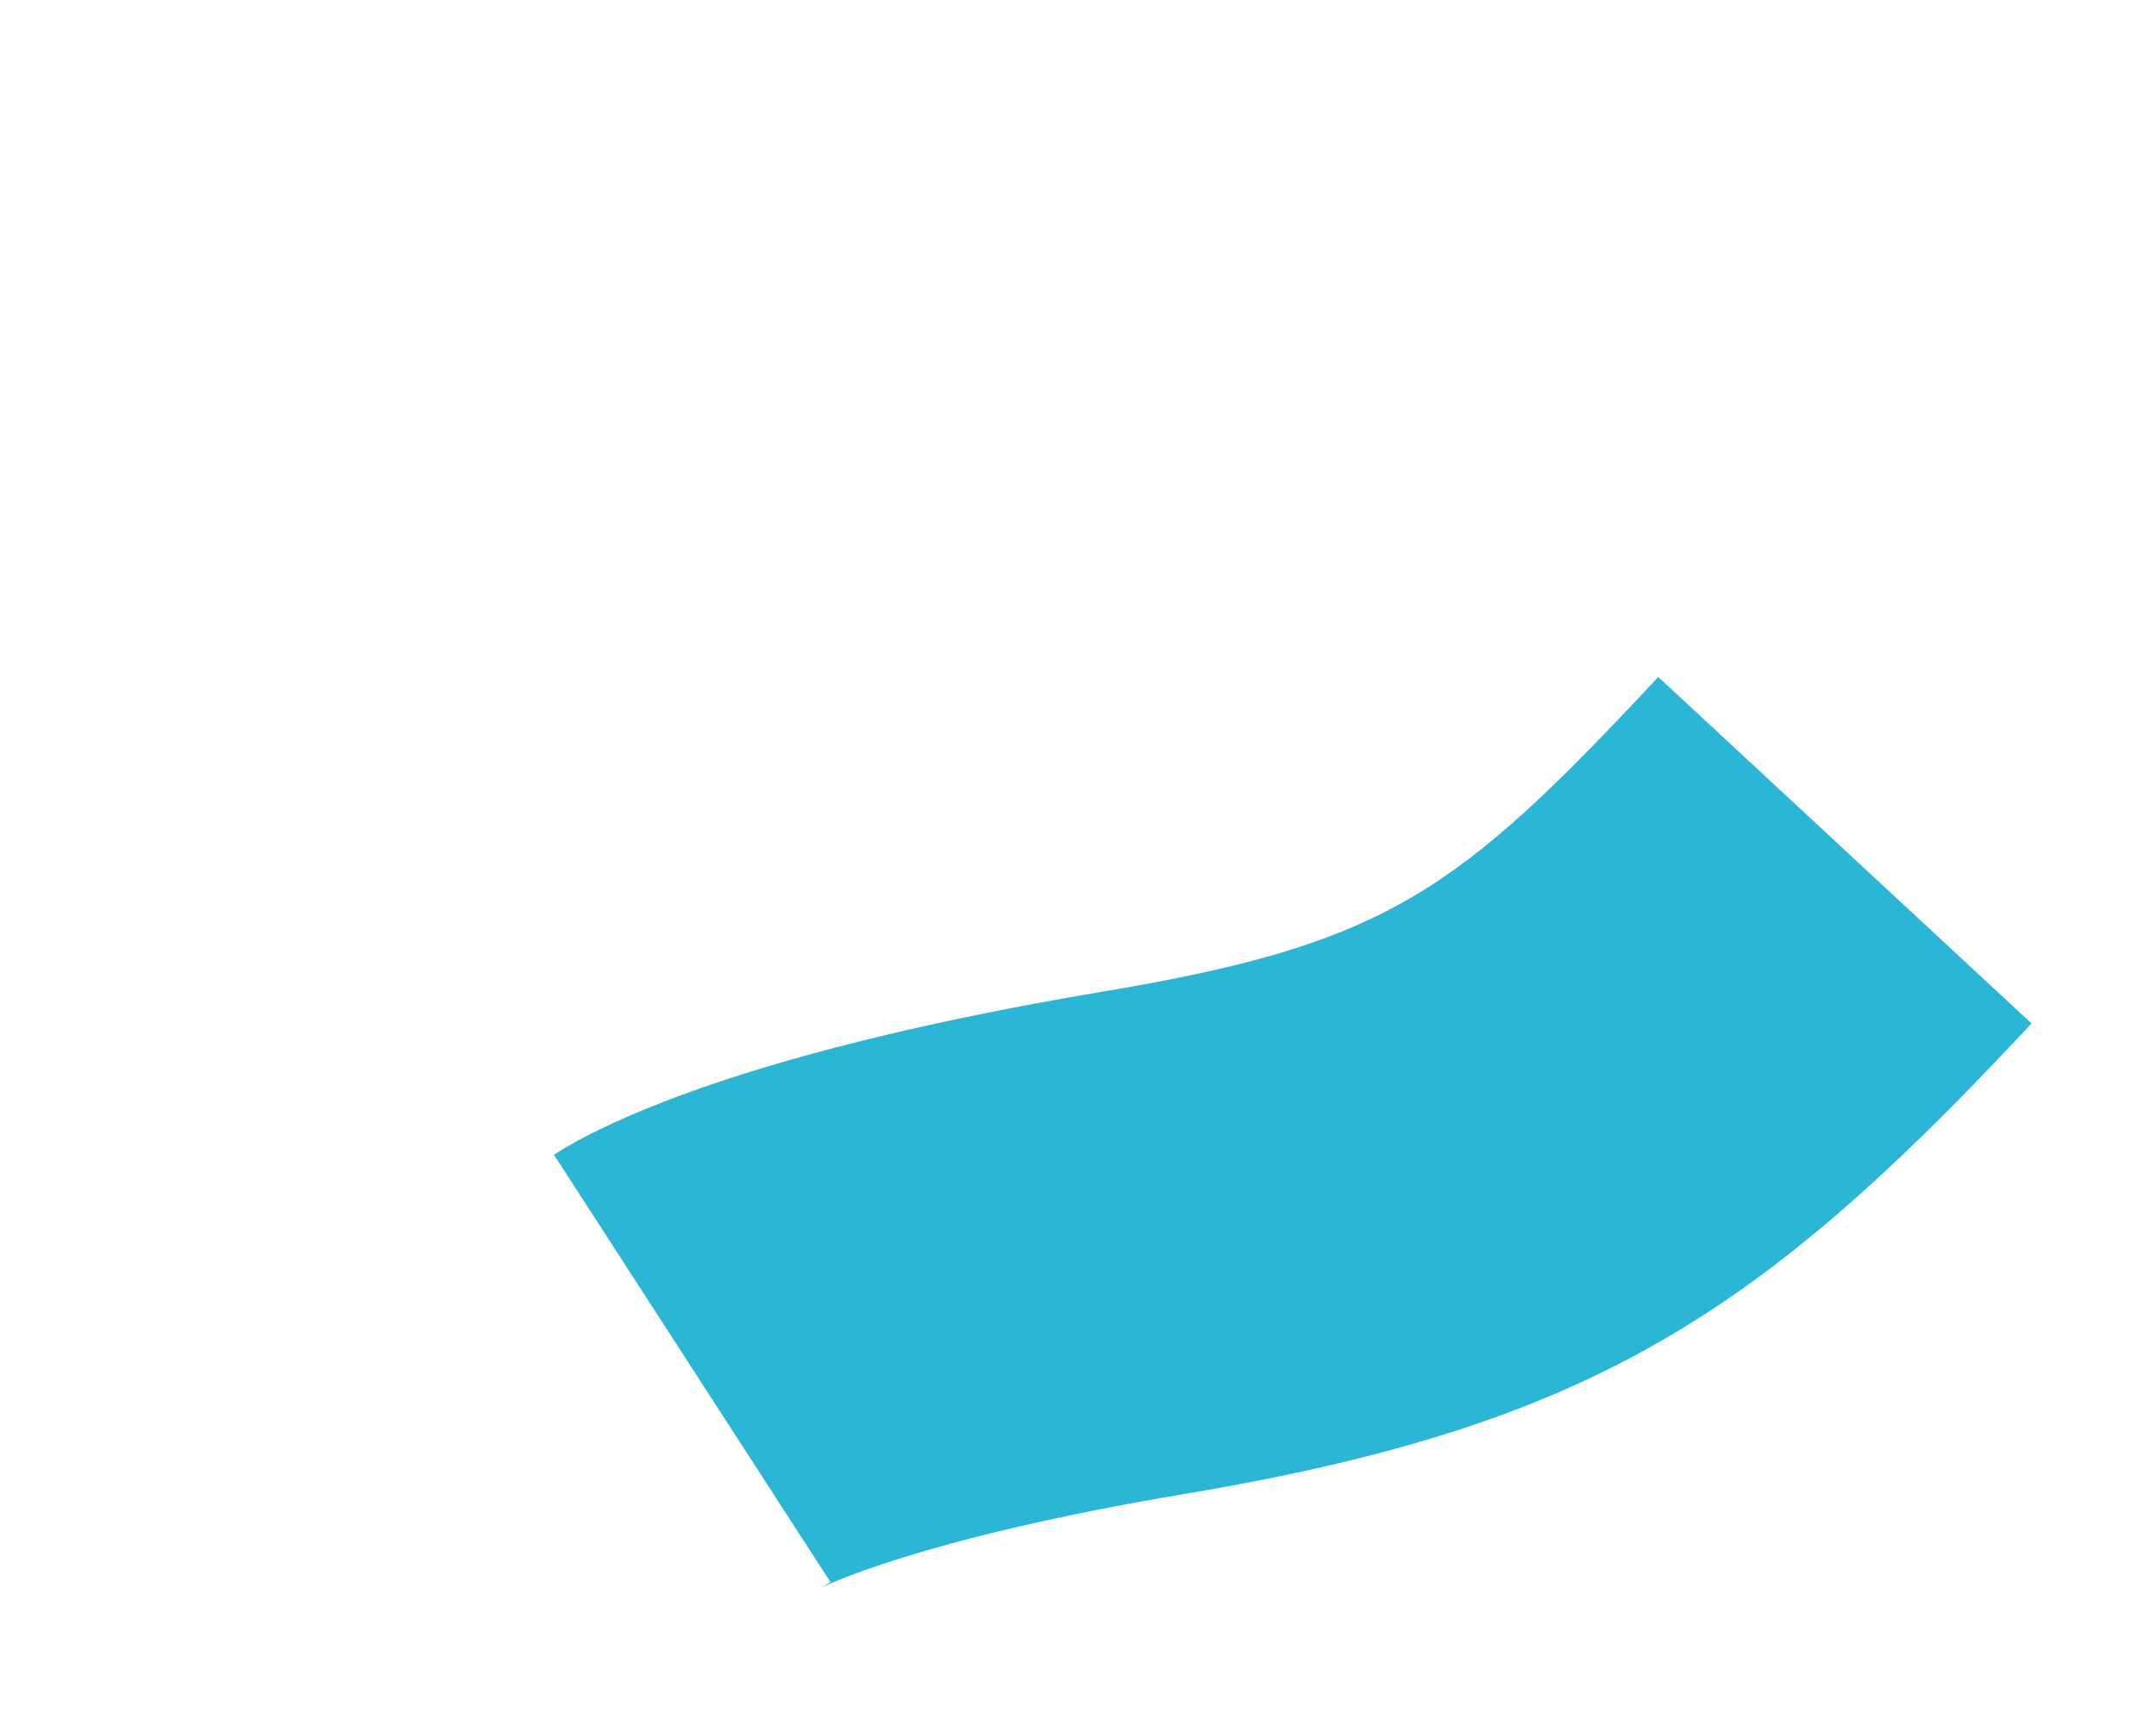 <svg xmlns="http://www.w3.org/2000/svg" width="79" height="63" viewBox="0 0 79 63" fill="none">
  <g filter="url(#filter0_d_3253_13511)">
    <path d="M33.334 28.416C30.467 29.342 27.236 30.087 23.436 30.723C13.545 32.382 10.085 34.166 10.053 34.183C10.314 34.043 10.428 33.957 10.428 33.957L0.297 18.302C1.936 17.244 7.181 14.544 20.371 12.334C30.807 10.585 33.374 8.72 40.762 0.8L54.439 13.493C47.1 21.356 41.805 25.684 33.335 28.419L33.334 28.416Z" fill="#2BB6D6"/>
  </g>
  <defs>
    <filter id="filter0_d_3253_13511" x="0.297" y="0.801" width="78.142" height="61.383" filterUnits="userSpaceOnUse" color-interpolation-filters="sRGB">
      <feFlood flood-opacity="0" result="BackgroundImageFix"/>
      <feColorMatrix in="SourceAlpha" type="matrix" values="0 0 0 0 0 0 0 0 0 0 0 0 0 0 0 0 0 0 127 0" result="hardAlpha"/>
      <feOffset dx="20" dy="24"/>
      <feGaussianBlur stdDeviation="2"/>
      <feComposite in2="hardAlpha" operator="out"/>
      <feColorMatrix type="matrix" values="0 0 0 0 0 0 0 0 0 0 0 0 0 0 0 0 0 0 0.11 0"/>
      <feBlend mode="normal" in2="BackgroundImageFix" result="effect1_dropShadow_3253_13511"/>
      <feBlend mode="normal" in="SourceGraphic" in2="effect1_dropShadow_3253_13511" result="shape"/>
    </filter>
  </defs>
</svg>
